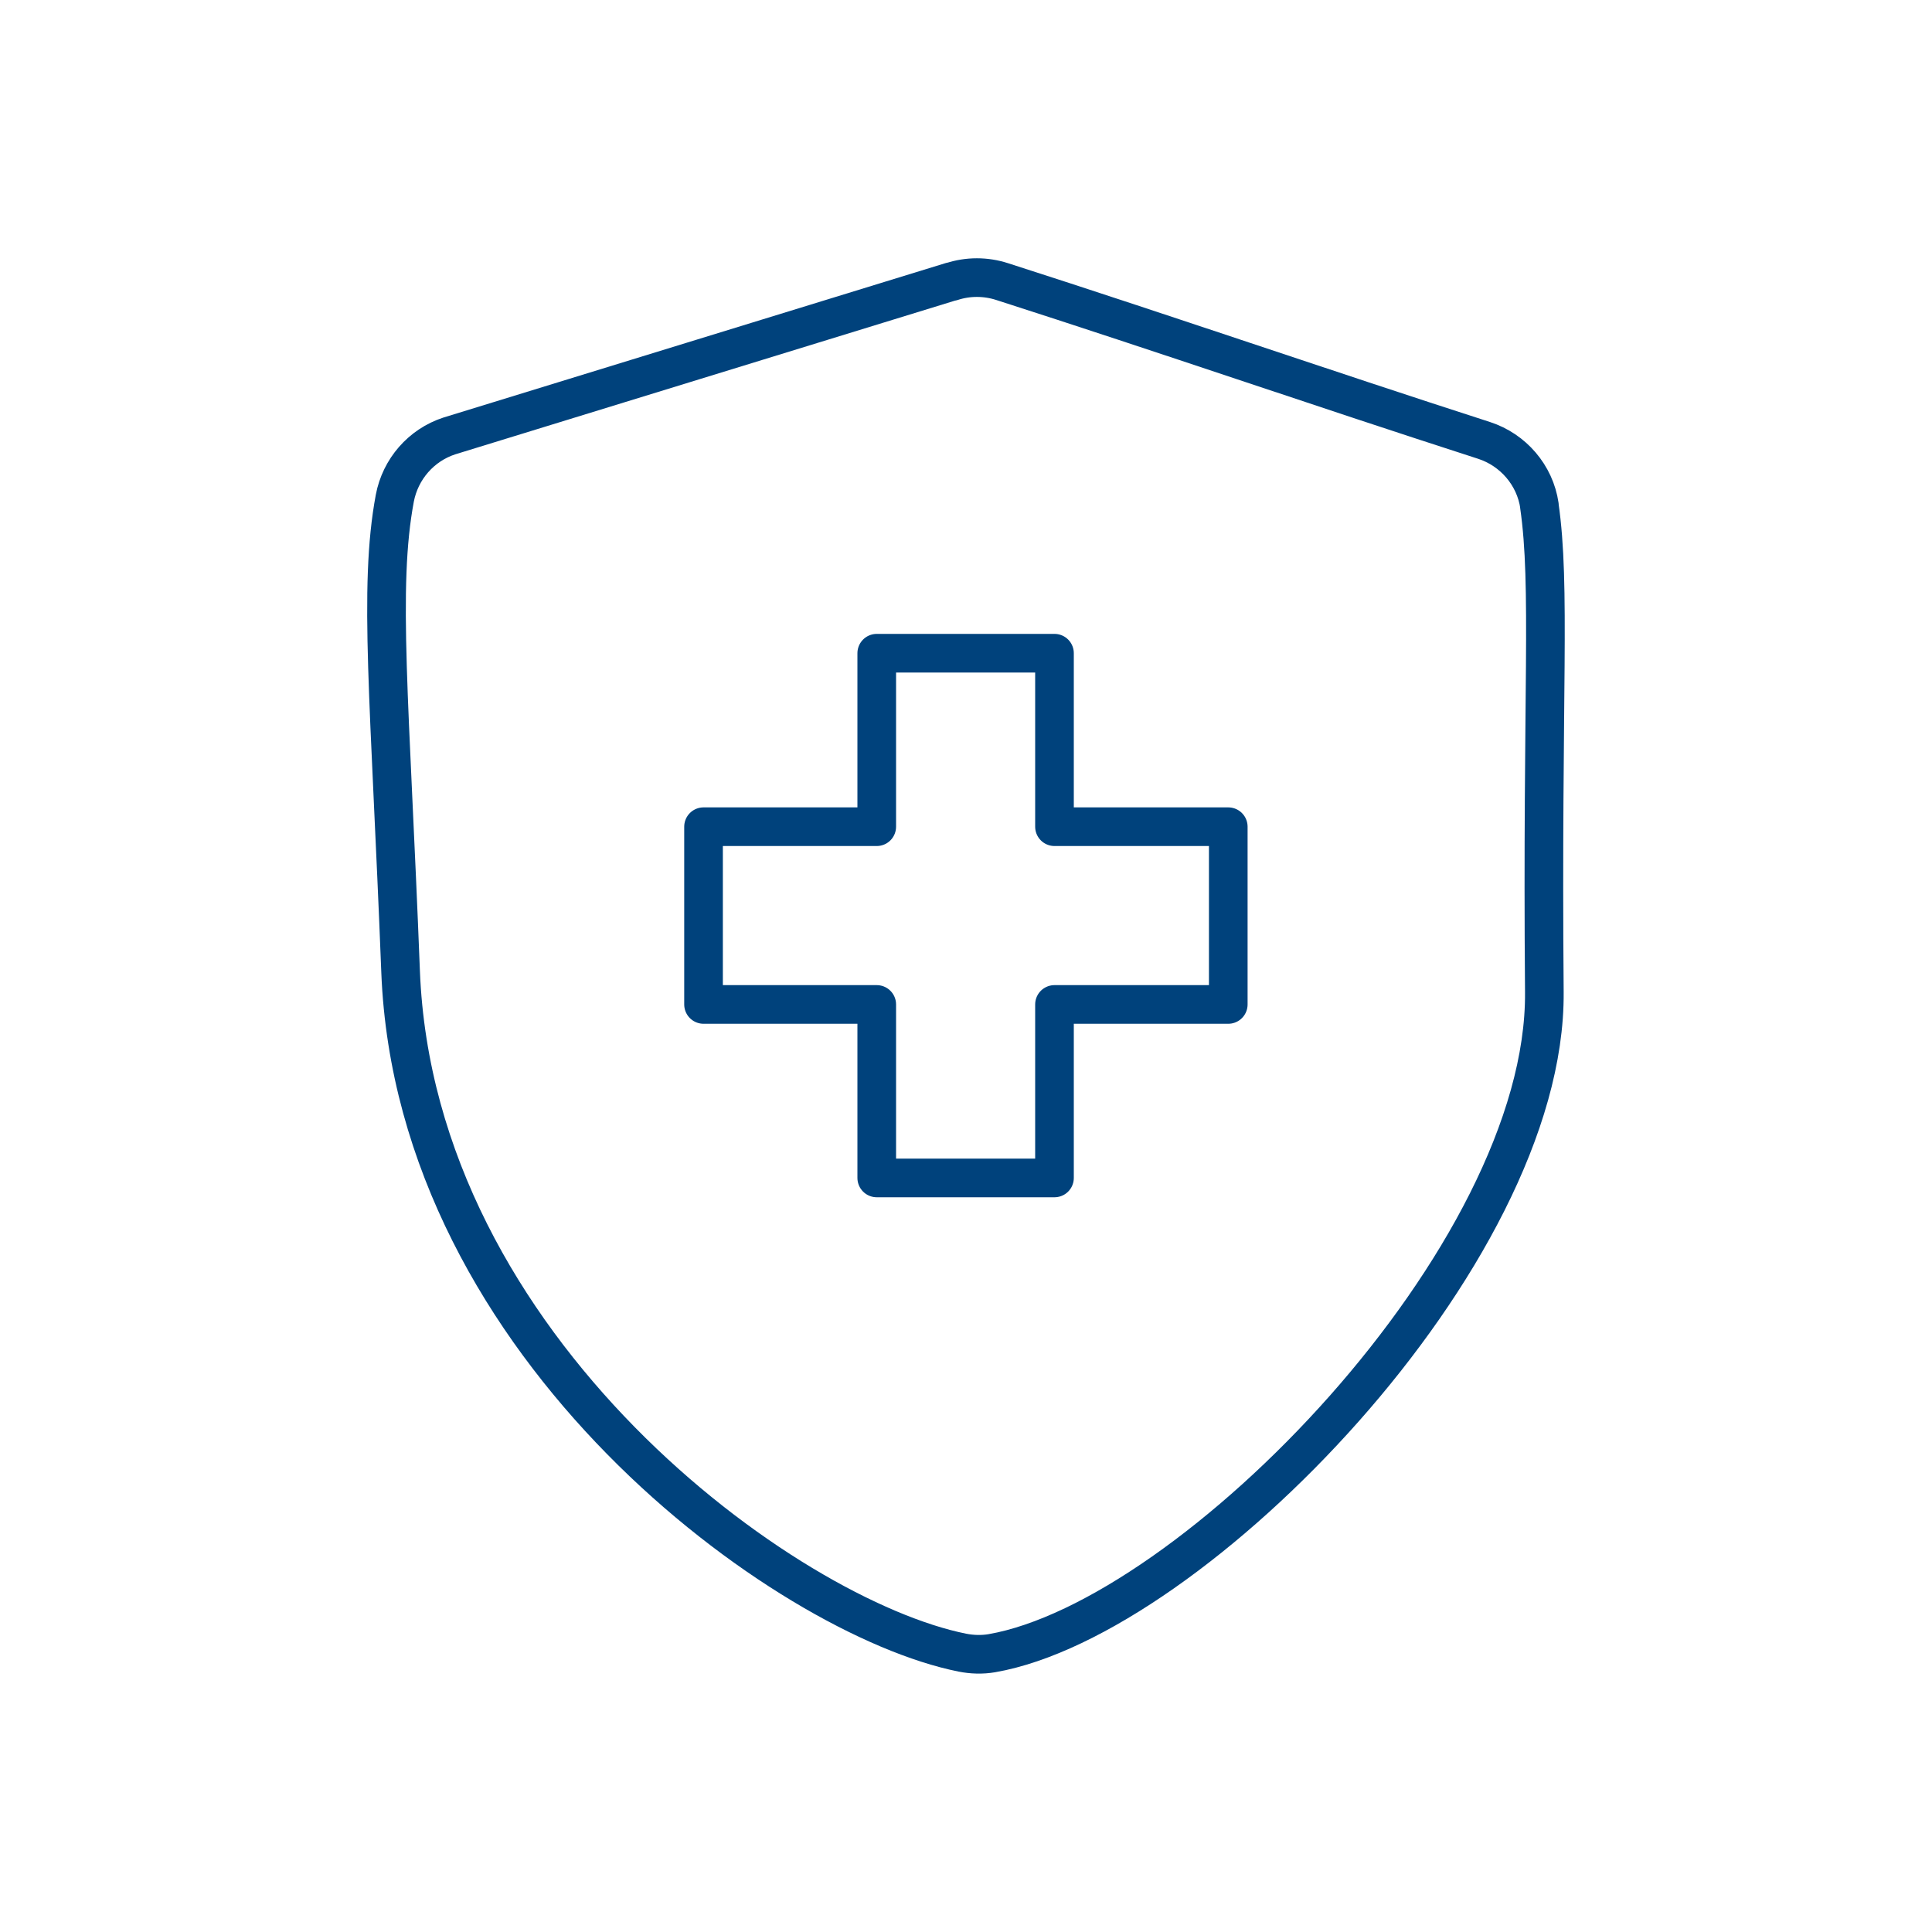 <svg viewBox="0 0 200 200" xmlns="http://www.w3.org/2000/svg" id="Layer_2"><defs><style>.cls-1,.cls-2{fill:none;}.cls-2{stroke:#00427c;stroke-linecap:round;stroke-linejoin:round;stroke-width:4px;}</style></defs><g id="Layer_1-2"><path d="M159.36,52.33c-.46-3.14-2.71-5.76-5.73-6.74-16.96-5.47-32.85-10.97-49.89-16.44-1.7-.55-3.54-.55-5.21,0h-.06l-51.96,15.98c-2.91.95-5.07,3.43-5.64,6.45-1.73,9.24-.49,21.02.6,49,1.53,39.12,39.9,66.85,58.15,70.5,1.01.2,2.04.23,3.05.06,20.76-3.6,57.43-41.08,57.2-68.43-.26-31.26.69-41.97-.52-50.38ZM127.15,103.98h-17.99v17.96h-18.4v-17.96h-17.93v-18.4h17.93v-17.96h18.4v17.96h17.99v18.4Z" class="cls-2"></path><rect height="200" width="200" class="cls-1"></rect></g></svg>